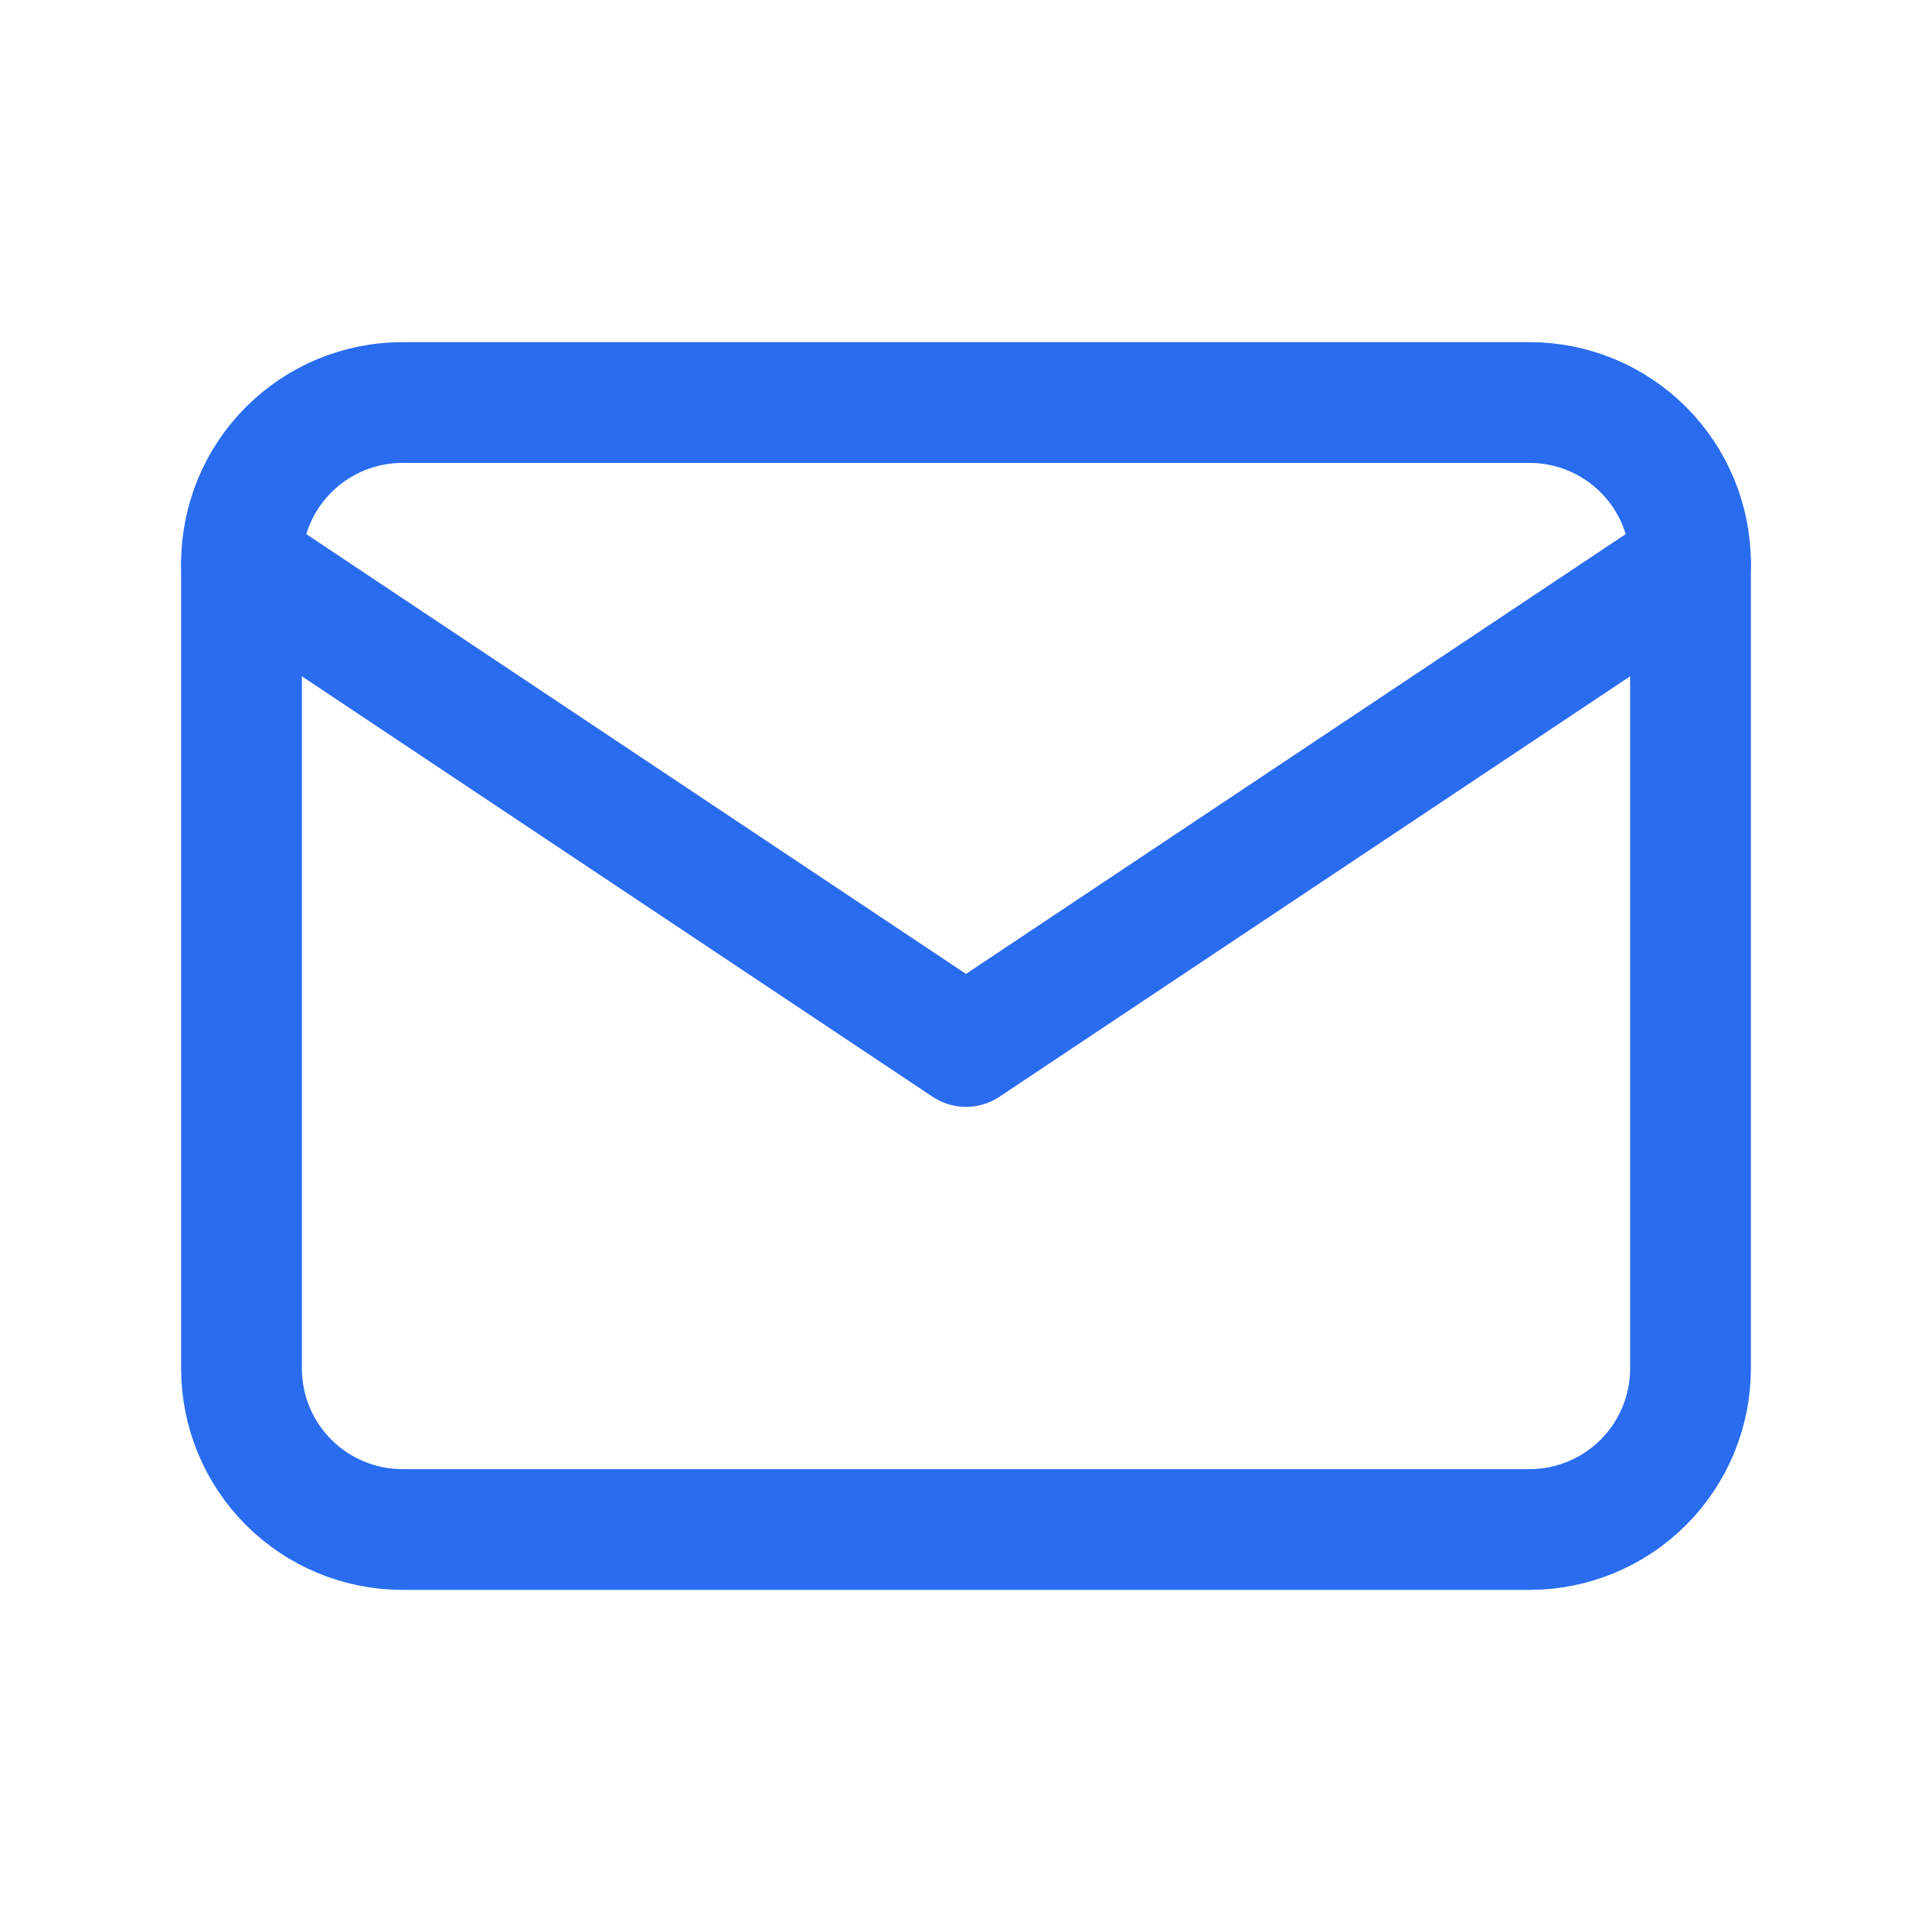 <svg xmlns="http://www.w3.org/2000/svg" width="64" height="64" viewBox="0 0 64 64" fill="none"><g clip-path="url(#clip0_517_21554)"><path d="M8 18.667C8 17.253 8.562 15.896 9.562 14.896C10.562 13.896 11.919 13.334 13.333 13.334H50.667C52.081 13.334 53.438 13.896 54.438 14.896C55.438 15.896 56 17.253 56 18.667V45.334C56 46.748 55.438 48.105 54.438 49.105C53.438 50.105 52.081 50.667 50.667 50.667H13.333C11.919 50.667 10.562 50.105 9.562 49.105C8.562 48.105 8 46.748 8 45.334V18.667Z" stroke="#296CEF" stroke-width="4" stroke-linecap="round" stroke-linejoin="round"></path><path d="M8 18.666L32 34.666L56 18.666" stroke="#296CEF" stroke-width="4" stroke-linecap="round" stroke-linejoin="round"></path></g><defs><clipPath id="clip0_517_21554"><rect width="64" height="64" fill="white"></rect></clipPath></defs></svg>